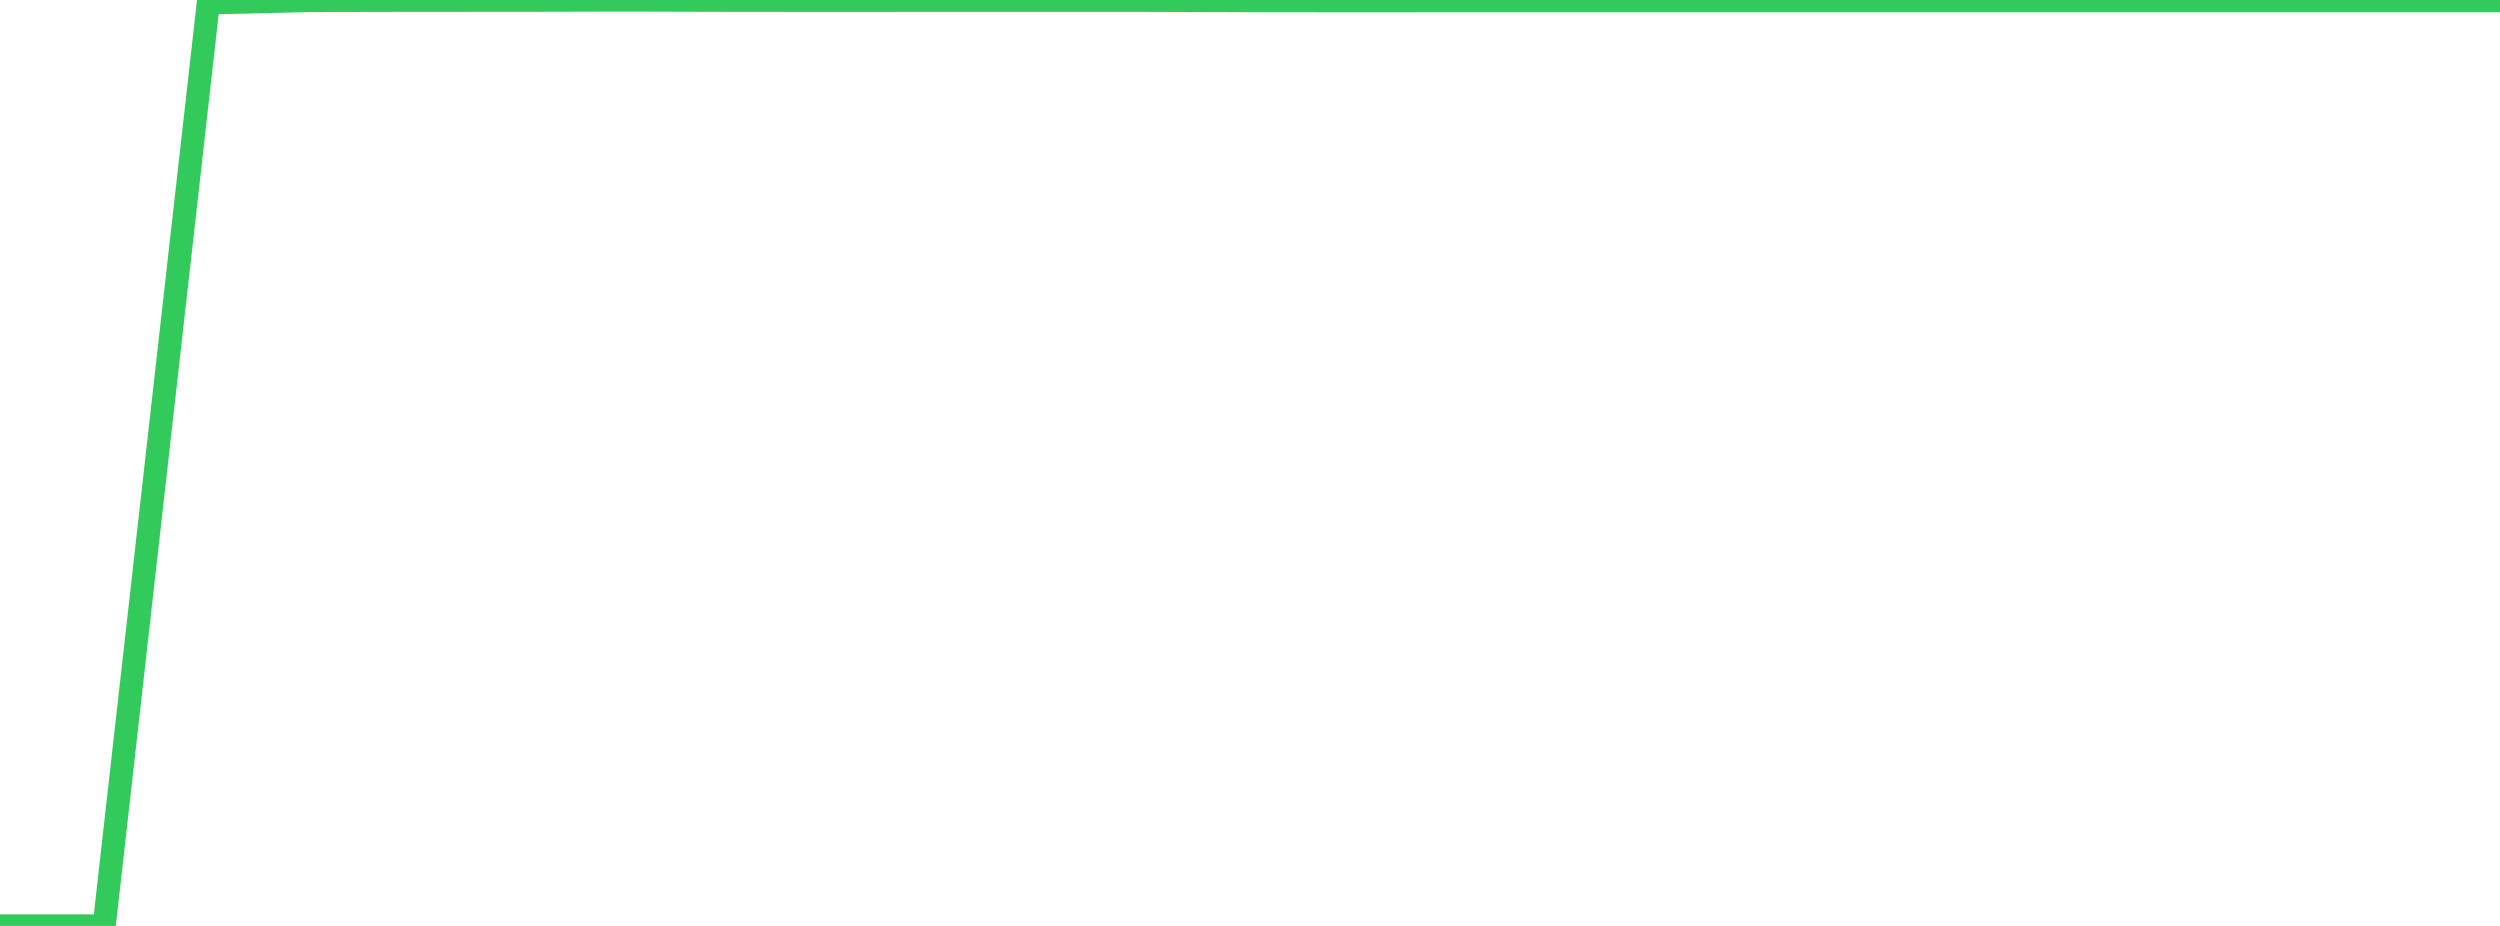 <?xml version="1.0" standalone="no"?>
<!DOCTYPE svg PUBLIC "-//W3C//DTD SVG 1.1//EN" "http://www.w3.org/Graphics/SVG/1.1/DTD/svg11.dtd">

<svg width="135" height="50" viewBox="0 0 135 50" preserveAspectRatio="none" 
  xmlns="http://www.w3.org/2000/svg"
  xmlns:xlink="http://www.w3.org/1999/xlink">


<polyline points="0.0, 50 5.625, 50.0 11.25, 0.153 16.875, 0.026 22.5, 0.015 28.125, 0.013 33.75, 0.0 39.375, 0.015 45.0, 0.02 50.625, 0.016 56.25, 0.017 61.875, 0.017 67.5, 0.036 73.125, 0.041 78.75, 0.038 84.375, 0.038 90.0, 0.038 95.625, 0.038 101.25, 0.038 106.875, 0.038 112.5, 0.038 118.125, 0.038 123.75, 0.038 129.375, 0.038 135.0, 0.038" fill="none" stroke="#32ca5b" stroke-width="1.25"/>

</svg>